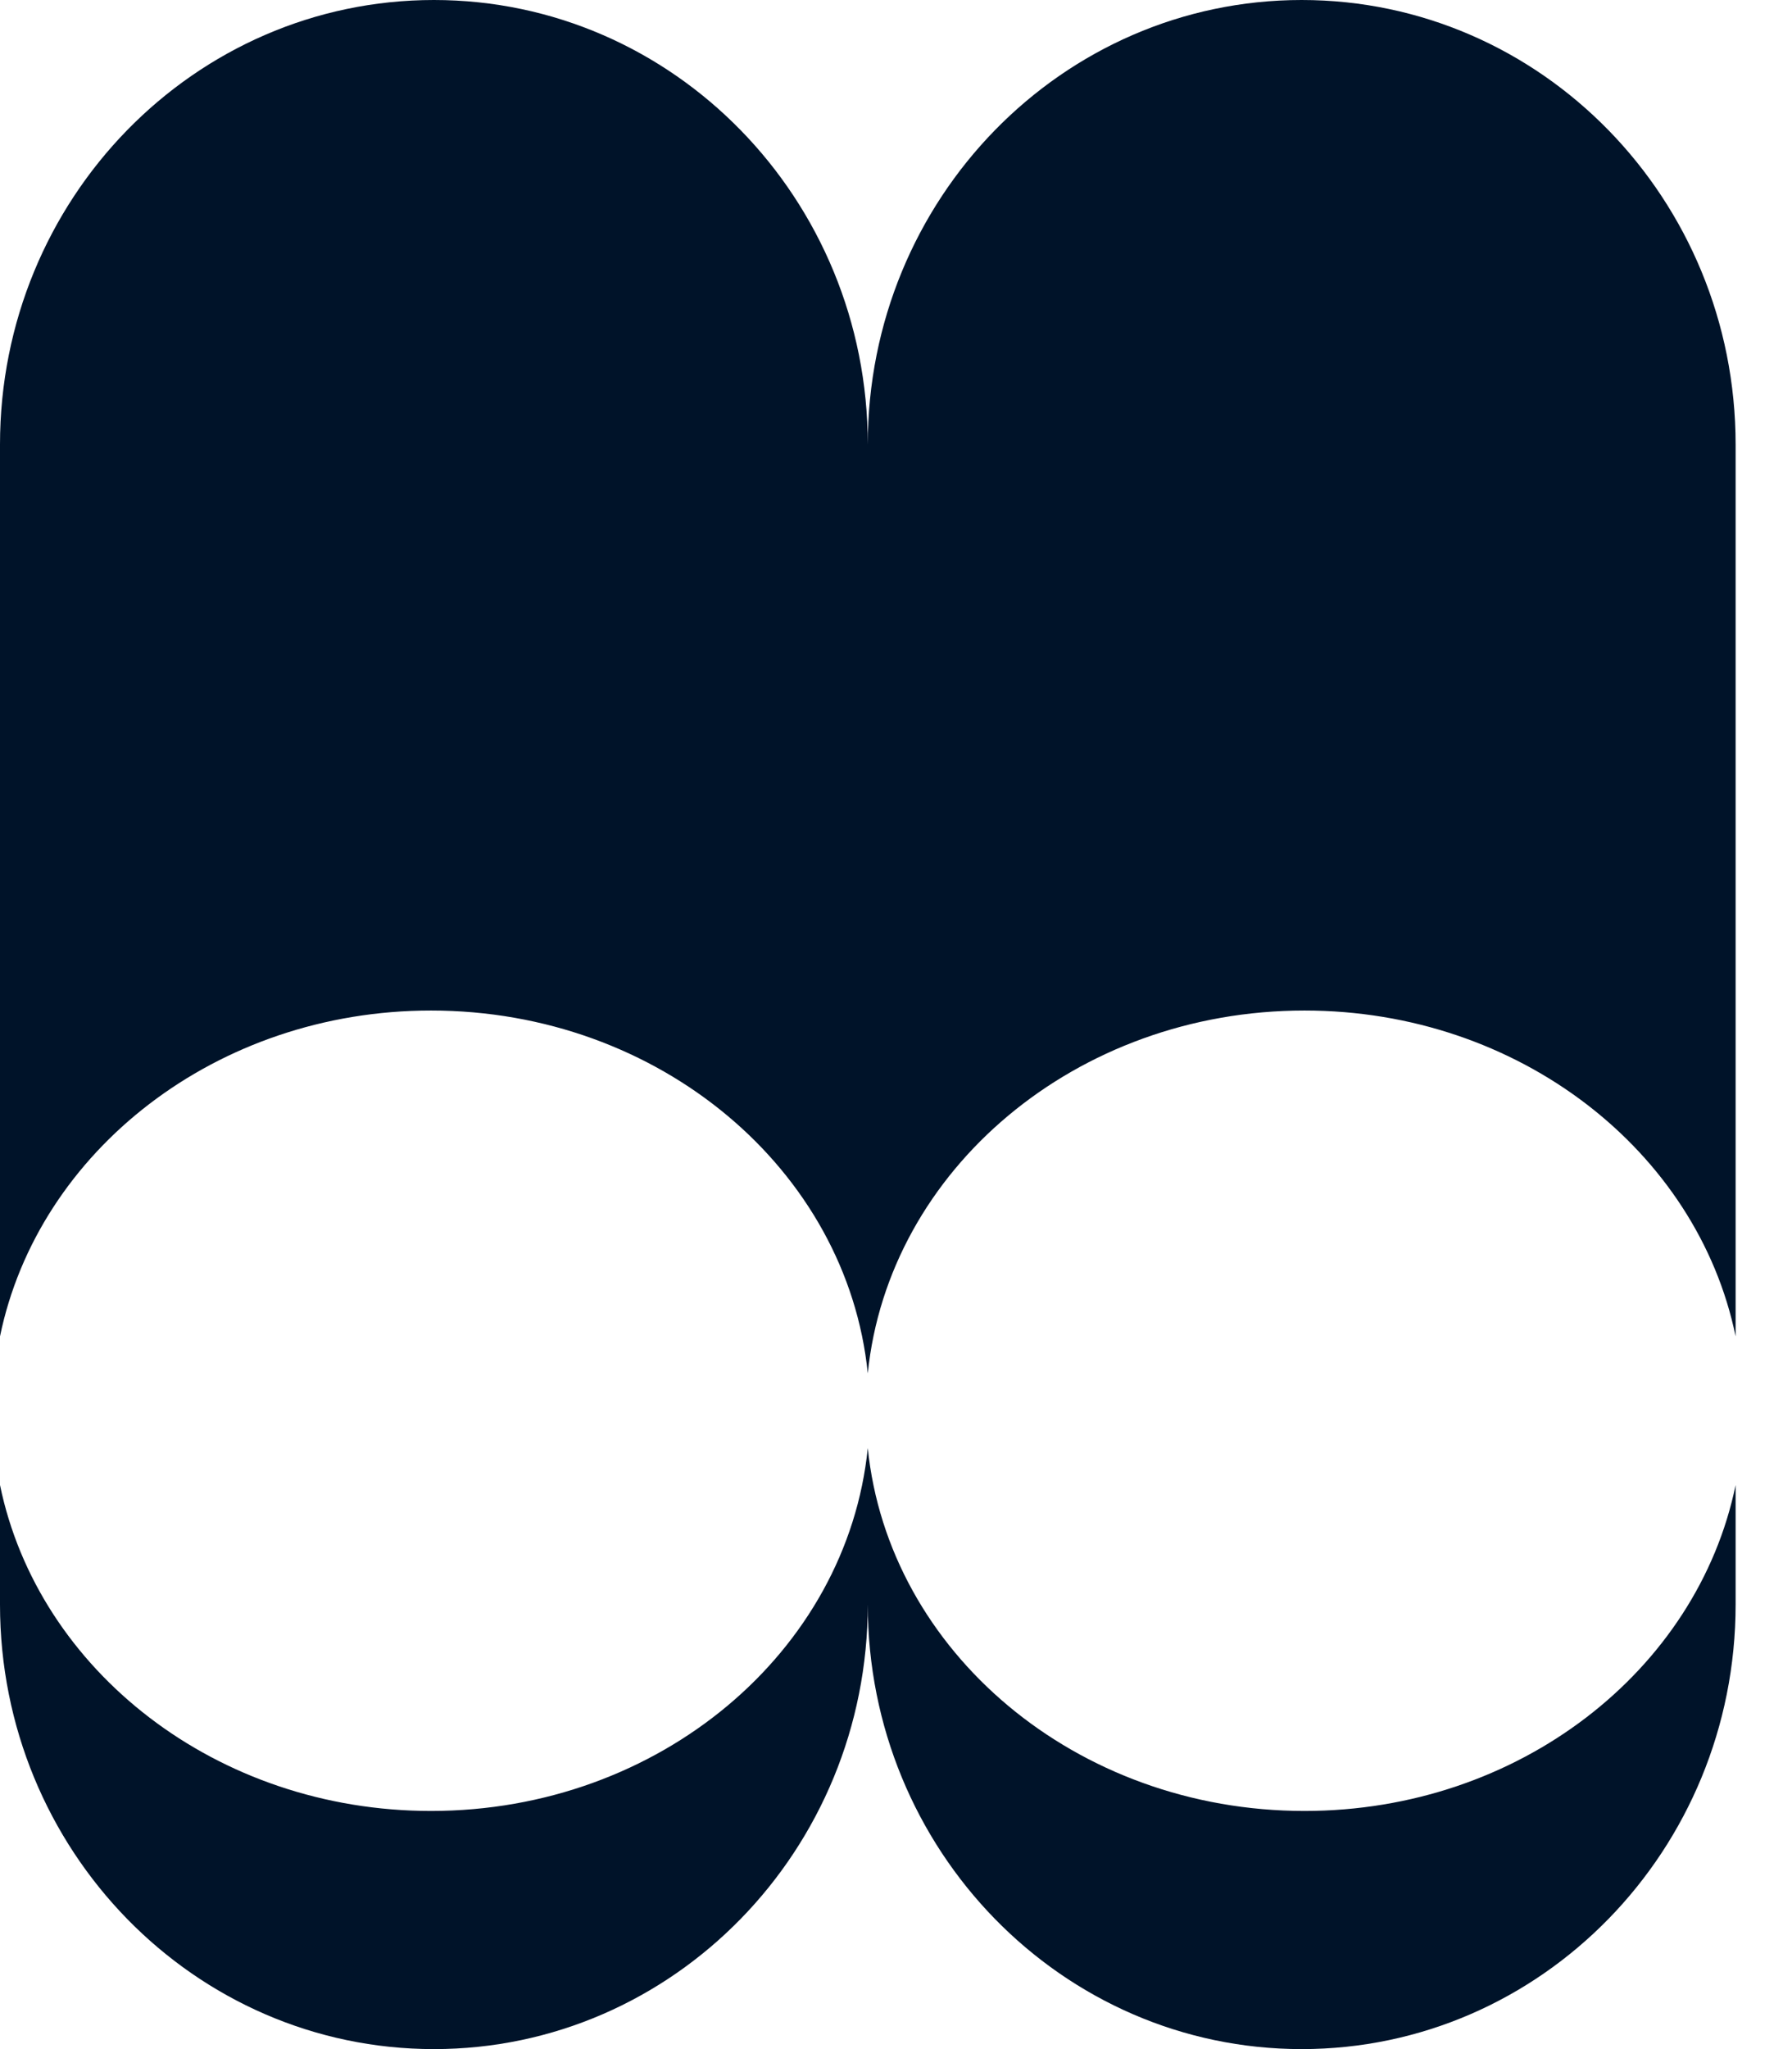 <?xml version="1.0" encoding="UTF-8"?> <svg xmlns="http://www.w3.org/2000/svg" width="28" height="32" viewBox="0 0 28 32" fill="none"><path fill-rule="evenodd" clip-rule="evenodd" d="M0 6.943C0 3.109 3.035 0 6.78 0C10.524 0 13.559 3.109 13.559 6.943C13.559 3.109 16.595 0 20.339 0C24.083 0 27.119 3.109 27.119 6.943V20.87C26.522 17.973 23.733 15.781 20.383 15.781C16.814 15.781 13.882 18.269 13.559 21.447C13.237 18.269 10.305 15.781 6.735 15.781C3.385 15.781 0.597 17.973 0 20.87V6.943ZM0 23.191C0.597 26.089 3.385 28.281 6.735 28.281C10.305 28.281 13.237 25.793 13.559 22.614C13.882 25.793 16.814 28.281 20.383 28.281C23.733 28.281 26.522 26.089 27.119 23.191V25.057C27.119 28.891 24.083 32 20.339 32C16.595 32 13.559 28.891 13.559 25.057C13.559 28.891 10.524 32 6.78 32C3.035 32 0 28.891 0 25.057V23.191Z" fill="#001329"></path></svg> 